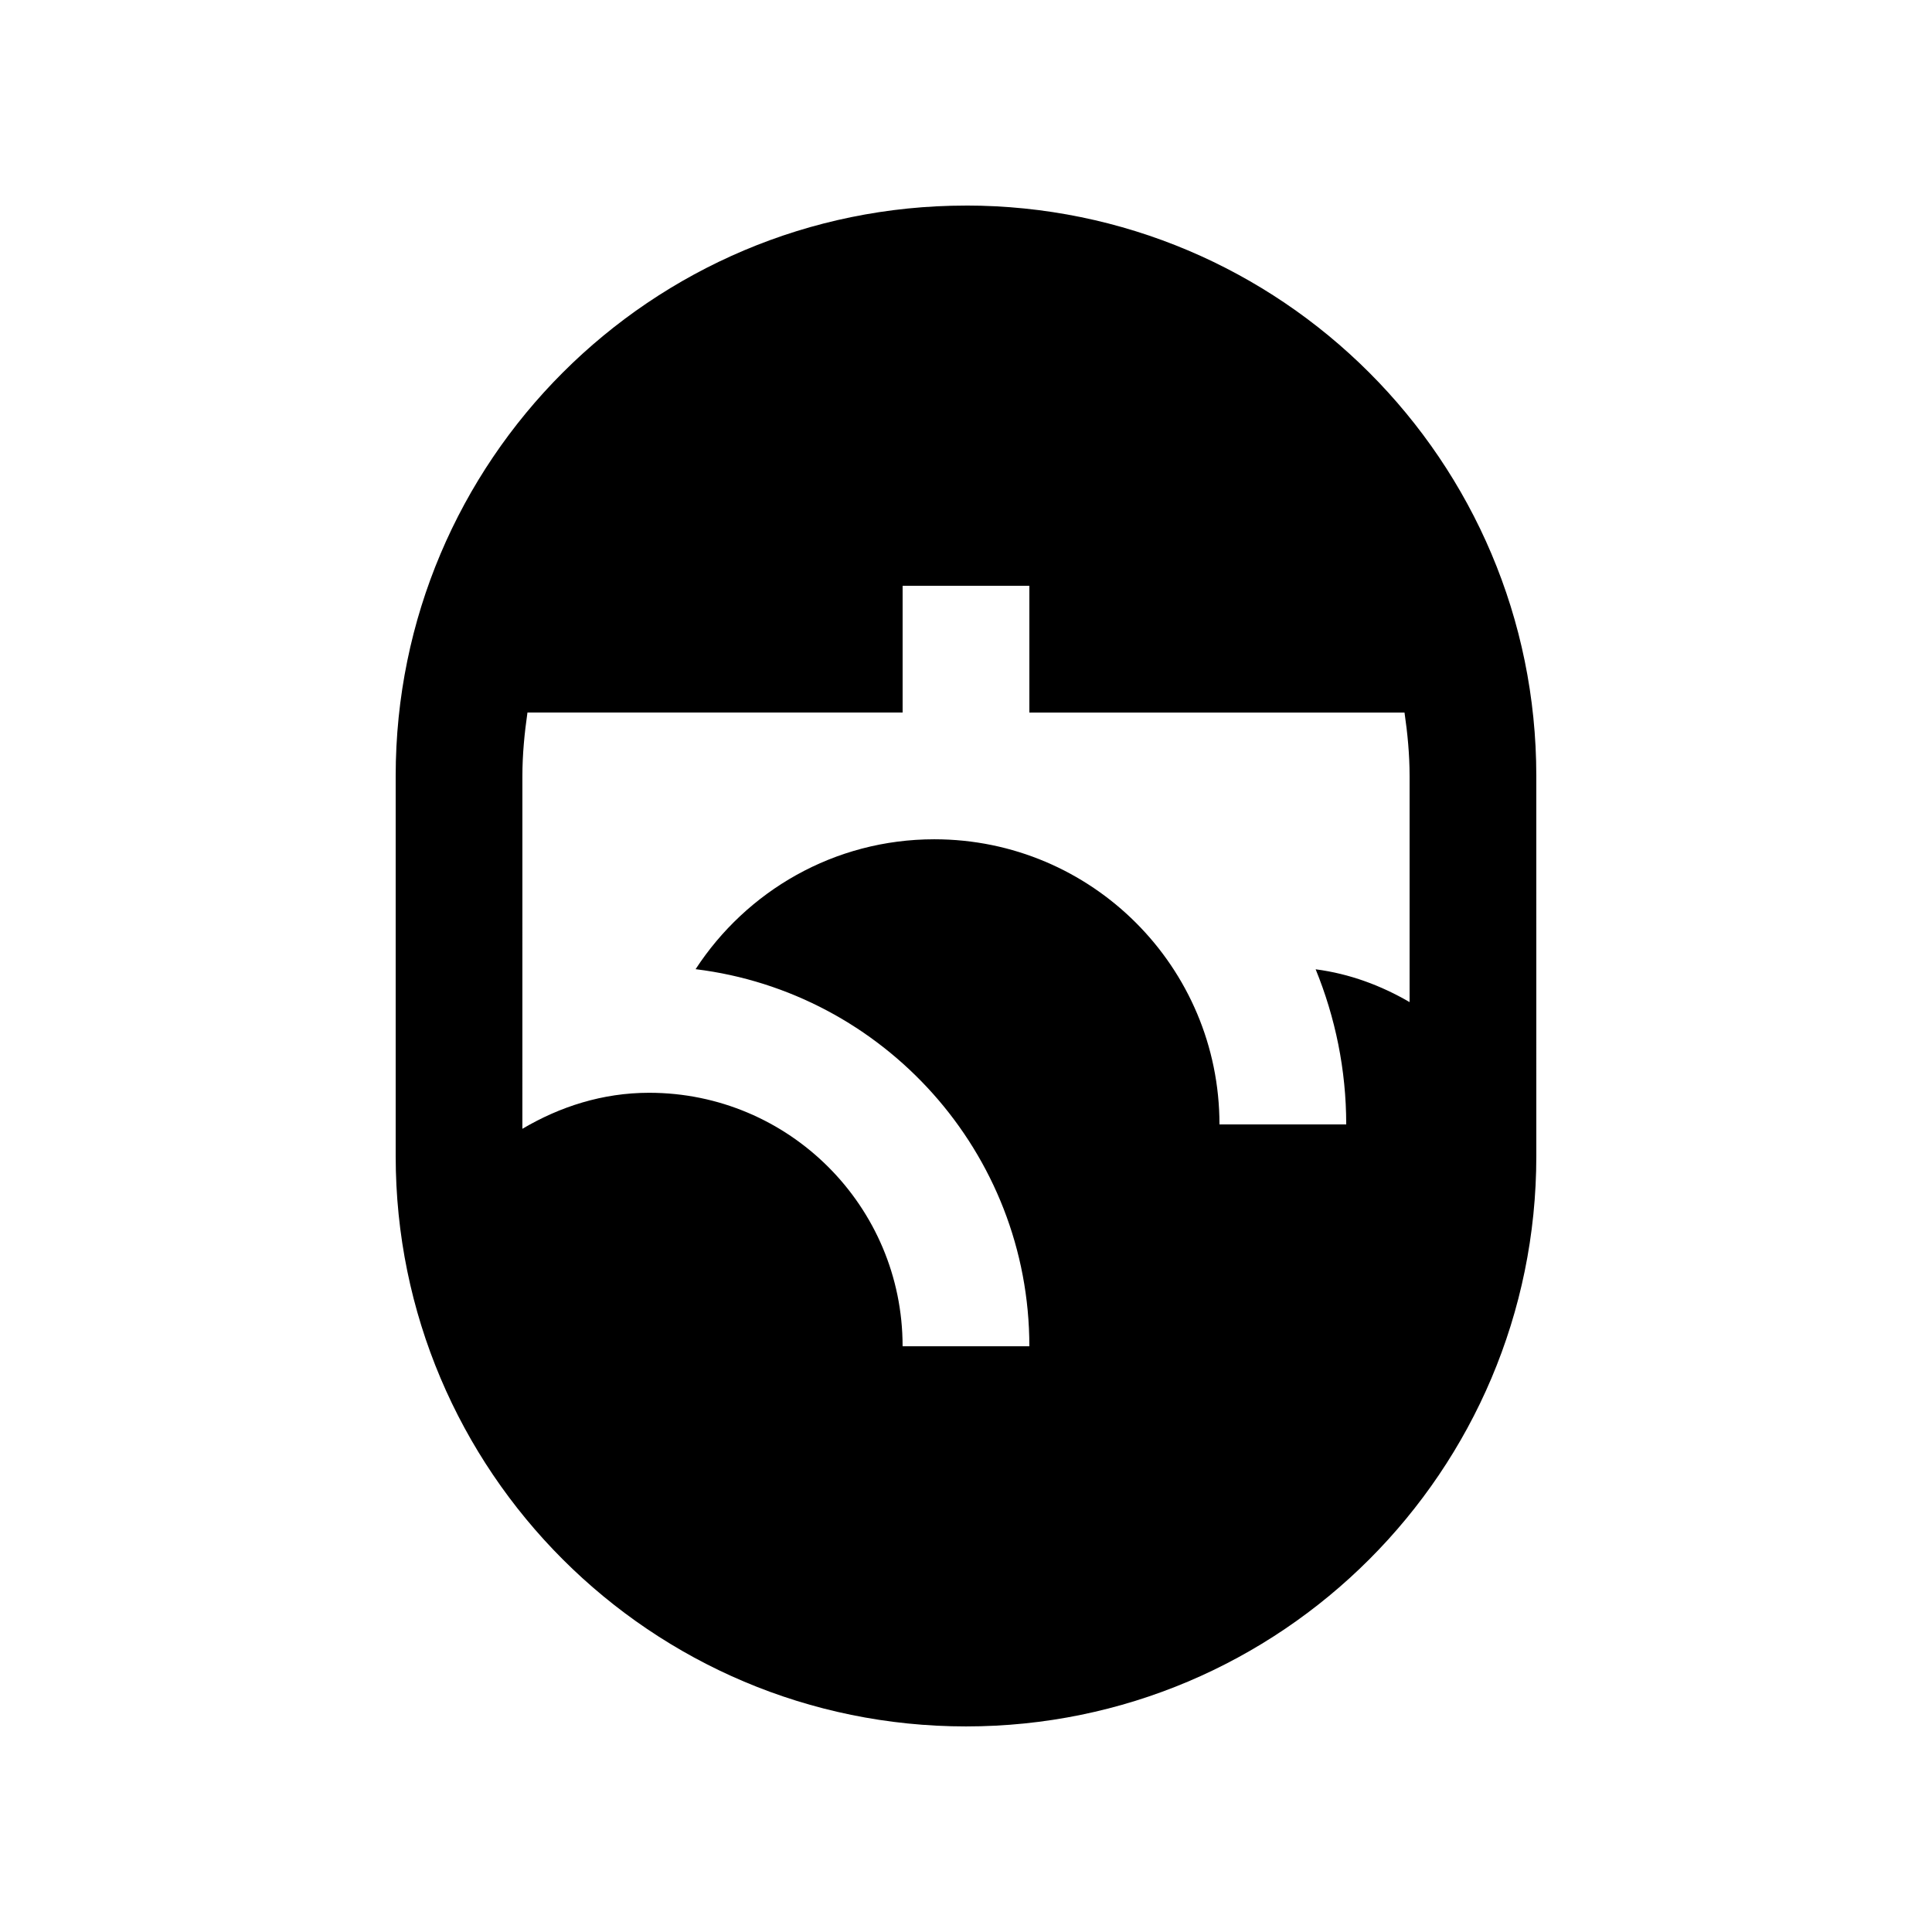 <?xml version="1.0" encoding="UTF-8"?>
<!-- Uploaded to: SVG Repo, www.svgrepo.com, Generator: SVG Repo Mixer Tools -->
<svg fill="#000000" width="800px" height="800px" version="1.1" viewBox="144 144 512 512" xmlns="http://www.w3.org/2000/svg">
 <path d="m400 198.48c-83.465 0-151.14 67.668-151.14 151.14v100.76c0 83.477 67.703 151.14 151.14 151.14 83.457 0 151.14-67.668 151.14-151.14l-0.004-100.77c0-83.477-67.695-151.14-151.14-151.14zm-116.22 134.35h99.422v-33.586h33.59v33.59h99.418c0.801 5.512 1.344 11.09 1.344 16.793v59.938c-7.527-4.379-15.855-7.508-24.895-8.691 5.184 12.711 8.102 26.57 8.102 41.113h-33.59c0-41.734-33.832-75.57-75.57-75.57-26.535 0-49.781 13.73-63.262 34.426 49.762 6.102 88.449 48.547 88.449 99.926h-33.59c0-37.094-30.086-67.172-67.172-67.172-12.359 0-23.684 3.688-33.59 9.547l0.004-93.52c0.004-5.707 0.551-11.285 1.34-16.793z"/>
</svg>
